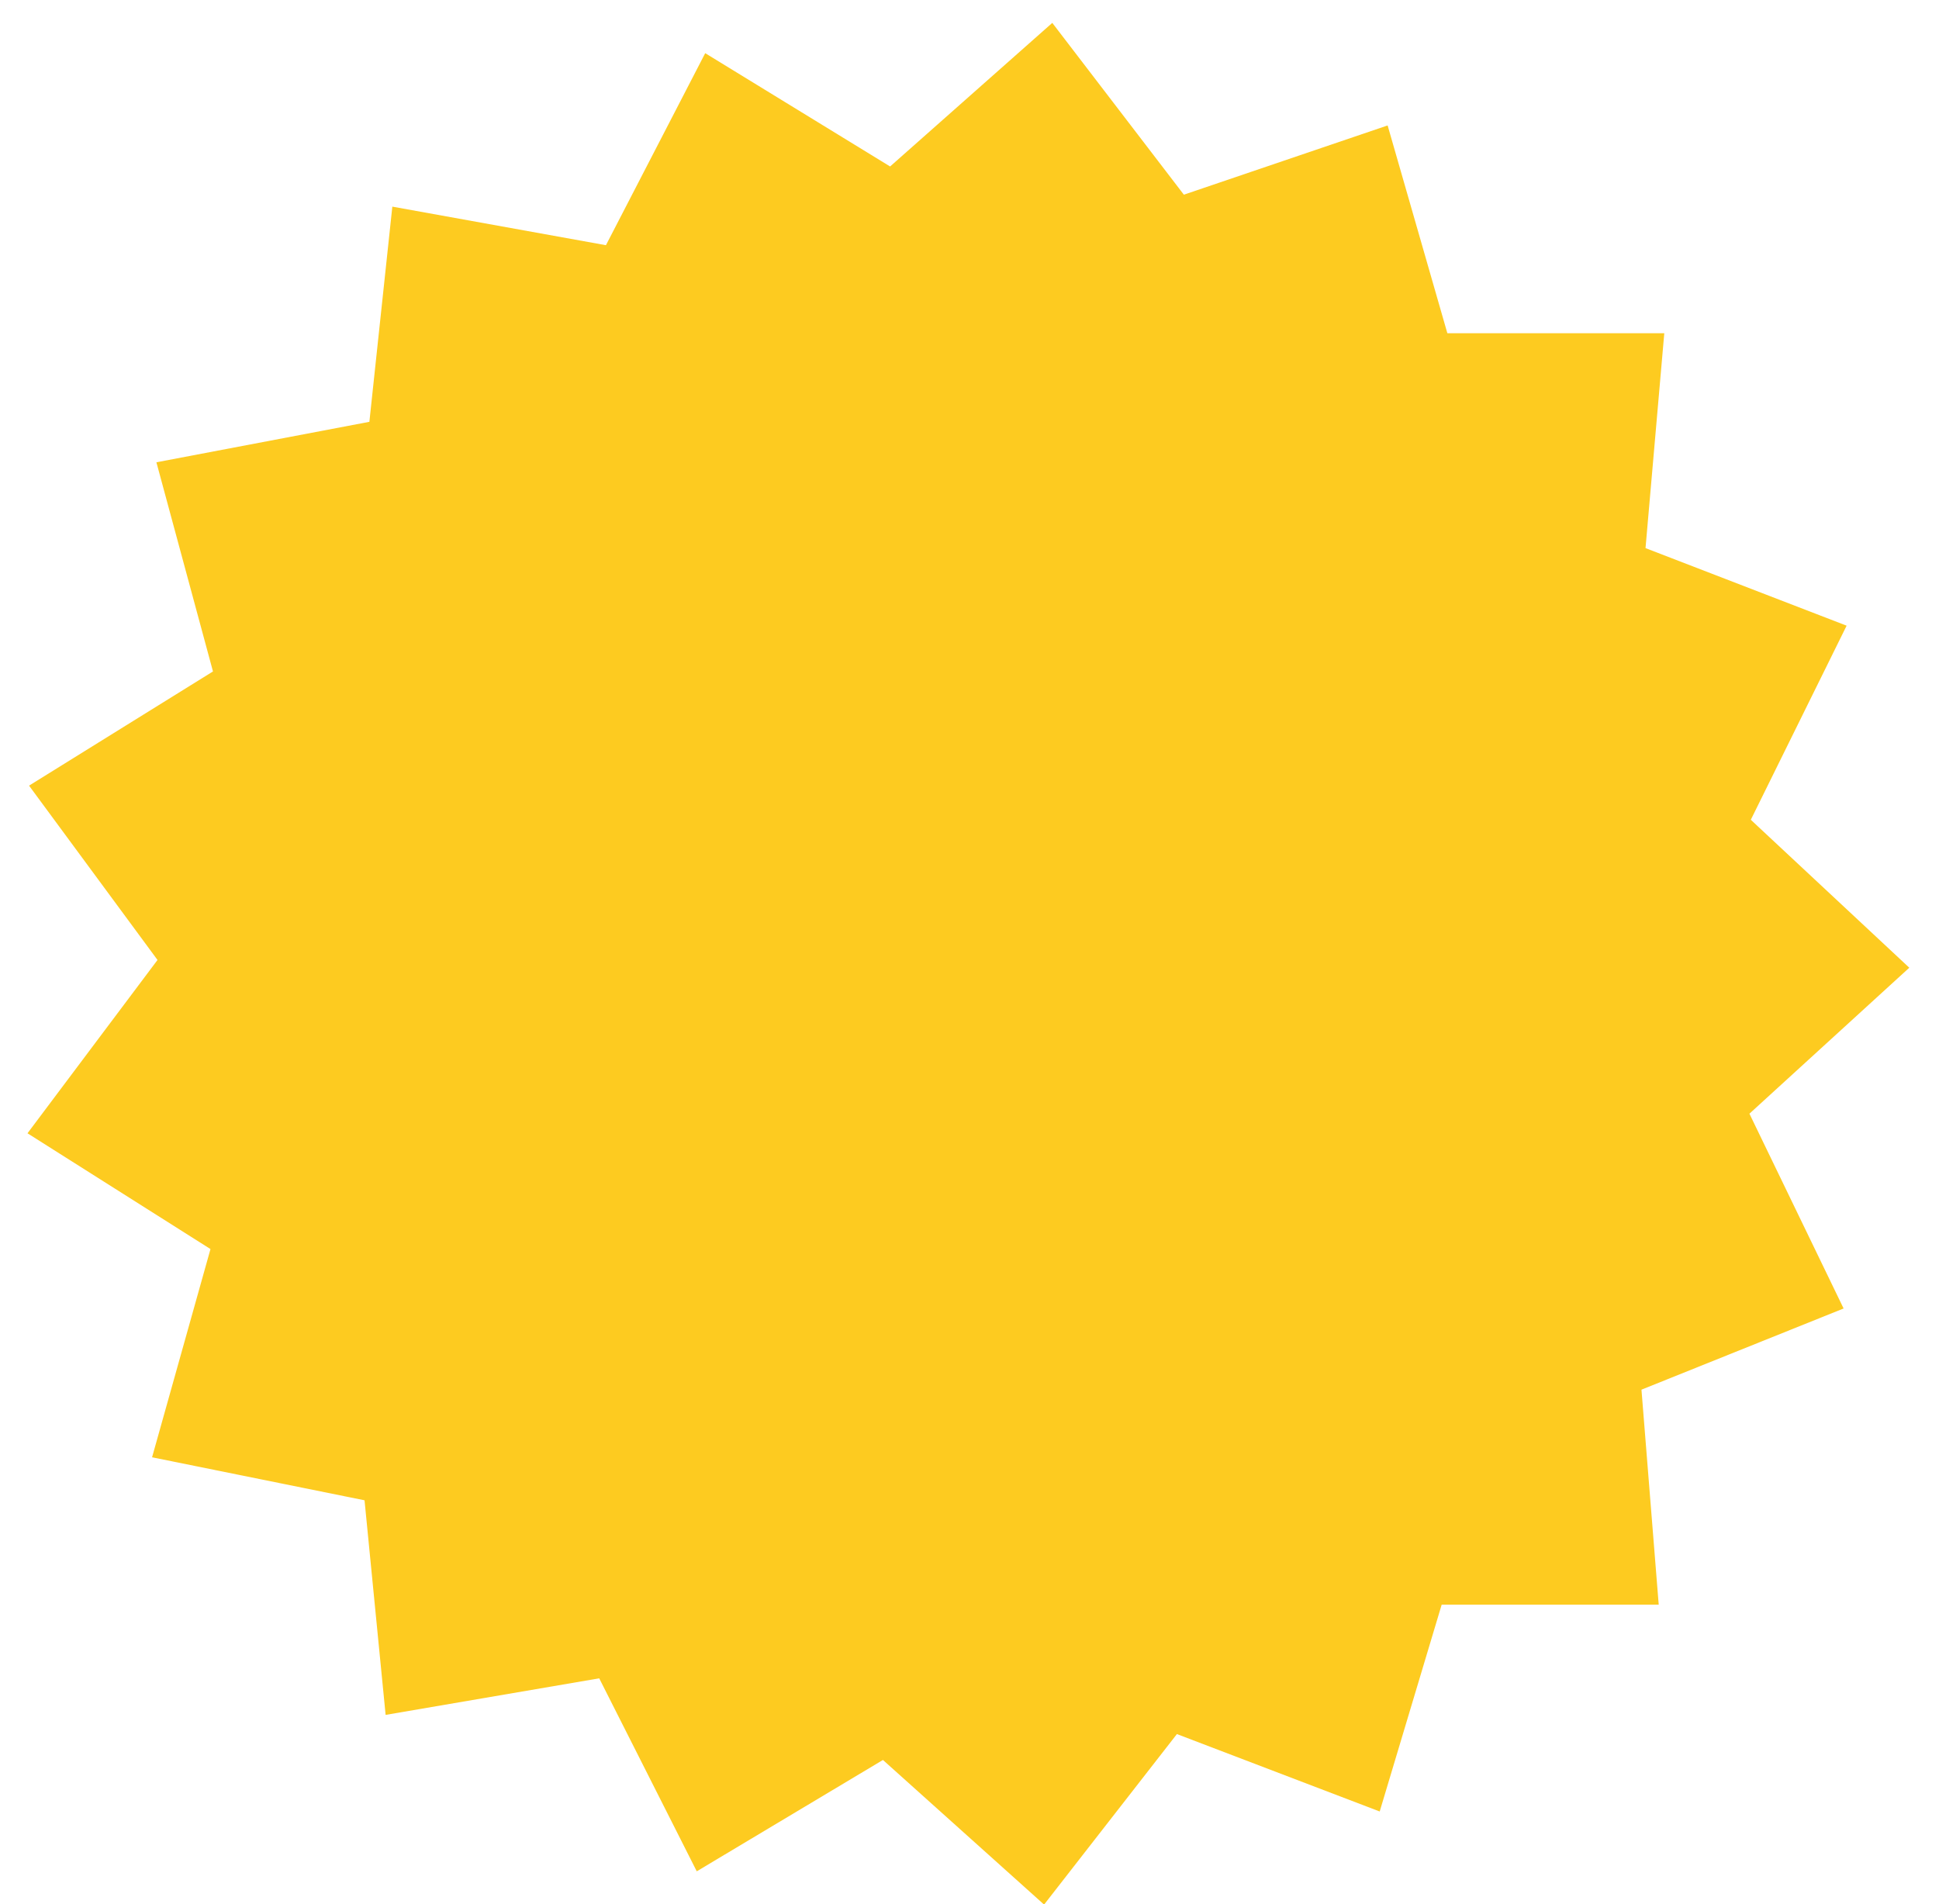 <?xml version="1.0" encoding="UTF-8"?>
<svg width="56px" height="55px" viewBox="0 0 56 55" version="1.1" xmlns="http://www.w3.org/2000/svg" xmlns:xlink="http://www.w3.org/1999/xlink">
    <!-- Generator: Sketch 44.1 (41455) - http://www.bohemiancoding.com/sketch -->
    <title>1</title>
    <desc>Created with Sketch.</desc>
    <defs></defs>
    <g id="Page-1" stroke="none" stroke-width="1" fill="none" fill-rule="evenodd">
        <g id="simbolos-Cookies_200" transform="translate(-6, -2)" fill-rule="nonzero" fill="#FDCB20">
            <polygon id="1" points="6.794 34.732 10.549 29.726 6.839 24.691 12.151 21.393 10.517 15.352 16.668 14.183 17.331 7.968 23.5 9.082 26.367 3.536 31.707 6.808 36.391 2.661 40.191 7.623 46.076 5.623 47.801 11.624 54.066 11.624 53.524 17.831 59.332 20.071 56.565 25.677 61.142 29.95 56.525 34.166 59.245 39.792 53.407 42.137 53.905 48.346 47.637 48.346 45.847 54.32 39.99 52.084 36.154 57.009 31.5 52.832 26.123 56.048 23.306 50.474 17.137 51.53 16.528 45.332 10.392 44.09 12.079 38.076"></polygon>
        </g>
    </g>
</svg>